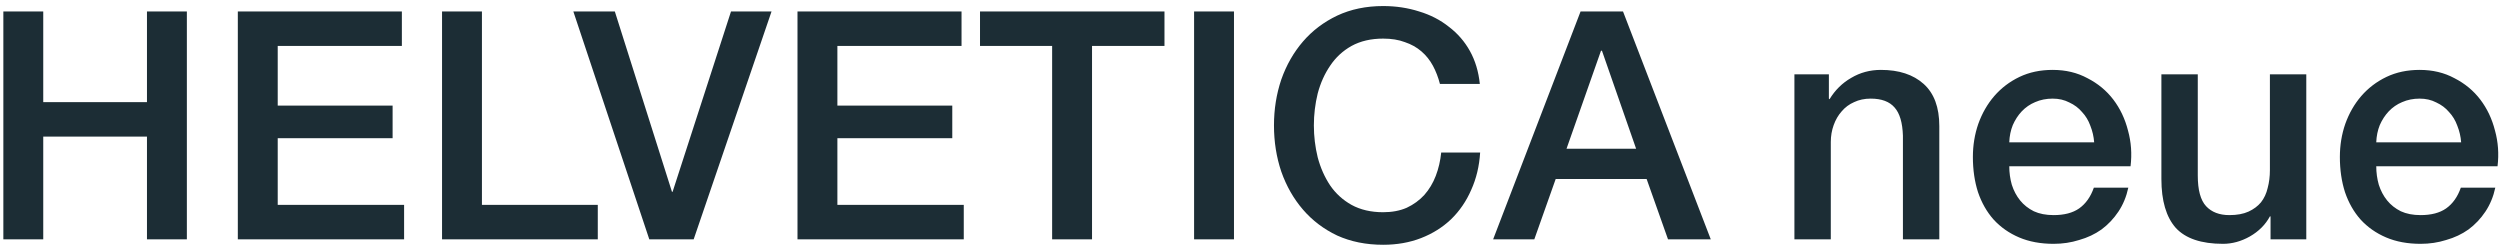 <?xml version="1.0" encoding="UTF-8"?> <svg xmlns="http://www.w3.org/2000/svg" width="376" height="37" viewBox="0 0 376 37" fill="none"> <g clip-path="url(#clip0_70_17679)"> <path d="M0.504 1.726H6.504V15.358H22.104V1.726H28.104V35.998H22.104V20.542H6.504V35.998H0.504V1.726ZM35.769 1.726H60.441V6.91H41.769V15.886H59.048V20.782H41.769V30.814H60.776V35.998H35.769V1.726ZM66.483 1.726H72.483V30.814H89.907V35.998H66.483V1.726ZM86.231 1.726H92.471L101.063 28.846H101.159L109.943 1.726H116.039L104.327 35.998H97.655L86.231 1.726ZM119.943 1.726H144.615V6.91H125.943V15.886H143.223V20.782H125.943V30.814H144.951V35.998H119.943V1.726ZM147.393 1.726H175.137V6.91H164.241V35.998H158.241V6.91H147.393V1.726ZM179.591 1.726H185.591V35.998H179.591V1.726ZM216.566 12.622C216.31 11.63 215.958 10.718 215.51 9.886C215.062 9.054 214.486 8.334 213.782 7.726C213.078 7.118 212.246 6.654 211.286 6.334C210.358 5.982 209.27 5.806 208.022 5.806C206.198 5.806 204.614 6.174 203.27 6.91C201.958 7.646 200.886 8.638 200.054 9.886C199.222 11.102 198.598 12.494 198.182 14.062C197.798 15.63 197.606 17.23 197.606 18.862C197.606 20.494 197.798 22.094 198.182 23.662C198.598 25.23 199.222 26.638 200.054 27.886C200.886 29.102 201.958 30.078 203.27 30.814C204.614 31.55 206.198 31.918 208.022 31.918C209.366 31.918 210.55 31.694 211.574 31.246C212.598 30.766 213.478 30.126 214.214 29.326C214.95 28.494 215.526 27.534 215.942 26.446C216.358 25.358 216.63 24.19 216.758 22.942H222.614C222.486 24.99 222.038 26.862 221.27 28.558C220.534 30.254 219.526 31.726 218.246 32.974C216.966 34.19 215.462 35.134 213.734 35.806C212.006 36.478 210.102 36.814 208.022 36.814C205.462 36.814 203.158 36.35 201.11 35.422C199.094 34.462 197.382 33.166 195.974 31.534C194.566 29.902 193.478 27.998 192.71 25.822C191.974 23.646 191.606 21.326 191.606 18.862C191.606 16.43 191.974 14.126 192.71 11.95C193.478 9.774 194.566 7.87 195.974 6.238C197.382 4.606 199.094 3.31 201.11 2.35C203.158 1.39 205.462 0.91 208.022 0.91C209.942 0.91 211.75 1.182 213.446 1.726C215.142 2.238 216.63 3.006 217.91 4.03C219.222 5.022 220.278 6.238 221.078 7.678C221.878 9.118 222.374 10.766 222.566 12.622H216.566ZM237.718 1.726H244.102L257.302 35.998H250.87L247.654 26.926H233.974L230.758 35.998H224.566L237.718 1.726ZM235.606 22.366H246.07L240.934 7.63H240.79L235.606 22.366Z" fill="#1C2D35"></path> <path d="M269.88 11.184H275.064V14.832L275.16 14.928C275.992 13.552 277.08 12.48 278.424 11.712C279.768 10.912 281.256 10.512 282.888 10.512C285.608 10.512 287.752 11.216 289.32 12.624C290.888 14.032 291.672 16.144 291.672 18.96V36H286.2V20.4C286.136 18.448 285.72 17.04 284.952 16.176C284.184 15.28 282.984 14.832 281.352 14.832C280.424 14.832 279.592 15.008 278.856 15.36C278.12 15.68 277.496 16.144 276.984 16.752C276.472 17.328 276.072 18.016 275.784 18.816C275.496 19.616 275.352 20.464 275.352 21.36V36H269.88V11.184ZM314.963 21.408C314.899 20.544 314.707 19.712 314.387 18.912C314.099 18.112 313.683 17.424 313.138 16.848C312.627 16.24 311.987 15.76 311.219 15.408C310.483 15.024 309.651 14.832 308.723 14.832C307.763 14.832 306.883 15.008 306.082 15.36C305.315 15.68 304.643 16.144 304.066 16.752C303.522 17.328 303.074 18.016 302.723 18.816C302.402 19.616 302.226 20.48 302.194 21.408H314.963ZM302.194 25.008C302.194 25.968 302.322 26.896 302.578 27.792C302.866 28.688 303.283 29.472 303.827 30.144C304.37 30.816 305.058 31.36 305.891 31.776C306.722 32.16 307.714 32.352 308.867 32.352C310.467 32.352 311.747 32.016 312.707 31.344C313.699 30.64 314.435 29.6 314.915 28.224H320.099C319.811 29.568 319.315 30.768 318.611 31.824C317.907 32.88 317.059 33.776 316.067 34.512C315.075 35.216 313.955 35.744 312.707 36.096C311.491 36.48 310.211 36.672 308.867 36.672C306.915 36.672 305.187 36.352 303.682 35.712C302.178 35.072 300.898 34.176 299.842 33.024C298.818 31.872 298.034 30.496 297.49 28.896C296.978 27.296 296.722 25.536 296.722 23.616C296.722 21.856 296.994 20.192 297.538 18.624C298.114 17.024 298.914 15.632 299.938 14.448C300.994 13.232 302.258 12.272 303.73 11.568C305.203 10.864 306.867 10.512 308.723 10.512C310.675 10.512 312.419 10.928 313.955 11.76C315.523 12.56 316.819 13.632 317.843 14.976C318.867 16.32 319.603 17.872 320.051 19.632C320.531 21.36 320.659 23.152 320.435 25.008H302.194ZM346.866 36H341.49V32.544H341.394C340.722 33.792 339.714 34.8 338.37 35.568C337.058 36.304 335.714 36.672 334.338 36.672C331.074 36.672 328.706 35.872 327.234 34.272C325.794 32.64 325.074 30.192 325.074 26.928V11.184H330.546V26.4C330.546 28.576 330.962 30.112 331.794 31.008C332.626 31.904 333.794 32.352 335.298 32.352C336.45 32.352 337.41 32.176 338.178 31.824C338.946 31.472 339.57 31.008 340.05 30.432C340.53 29.824 340.866 29.104 341.058 28.272C341.282 27.44 341.394 26.544 341.394 25.584V11.184H346.866V36ZM370.157 21.408C370.093 20.544 369.901 19.712 369.581 18.912C369.293 18.112 368.877 17.424 368.333 16.848C367.821 16.24 367.181 15.76 366.413 15.408C365.677 15.024 364.845 14.832 363.917 14.832C362.957 14.832 362.077 15.008 361.277 15.36C360.509 15.68 359.837 16.144 359.261 16.752C358.717 17.328 358.269 18.016 357.917 18.816C357.597 19.616 357.421 20.48 357.389 21.408H370.157ZM357.389 25.008C357.389 25.968 357.517 26.896 357.773 27.792C358.061 28.688 358.477 29.472 359.021 30.144C359.565 30.816 360.253 31.36 361.085 31.776C361.917 32.16 362.909 32.352 364.061 32.352C365.661 32.352 366.941 32.016 367.901 31.344C368.893 30.64 369.629 29.6 370.109 28.224H375.293C375.005 29.568 374.509 30.768 373.805 31.824C373.101 32.88 372.253 33.776 371.261 34.512C370.269 35.216 369.149 35.744 367.901 36.096C366.685 36.48 365.405 36.672 364.061 36.672C362.109 36.672 360.381 36.352 358.877 35.712C357.373 35.072 356.093 34.176 355.037 33.024C354.013 31.872 353.229 30.496 352.685 28.896C352.173 27.296 351.917 25.536 351.917 23.616C351.917 21.856 352.189 20.192 352.733 18.624C353.309 17.024 354.109 15.632 355.133 14.448C356.189 13.232 357.453 12.272 358.925 11.568C360.397 10.864 362.061 10.512 363.917 10.512C365.869 10.512 367.613 10.928 369.149 11.76C370.717 12.56 372.013 13.632 373.037 14.976C374.061 16.32 374.797 17.872 375.245 19.632C375.725 21.36 375.853 23.152 375.629 25.008H357.389Z" fill="#1C2D35"></path> </g> <defs> <clipPath id="clip0_70_17679"> <rect width="376" height="37" fill="white"></rect> </clipPath> </defs> </svg> 